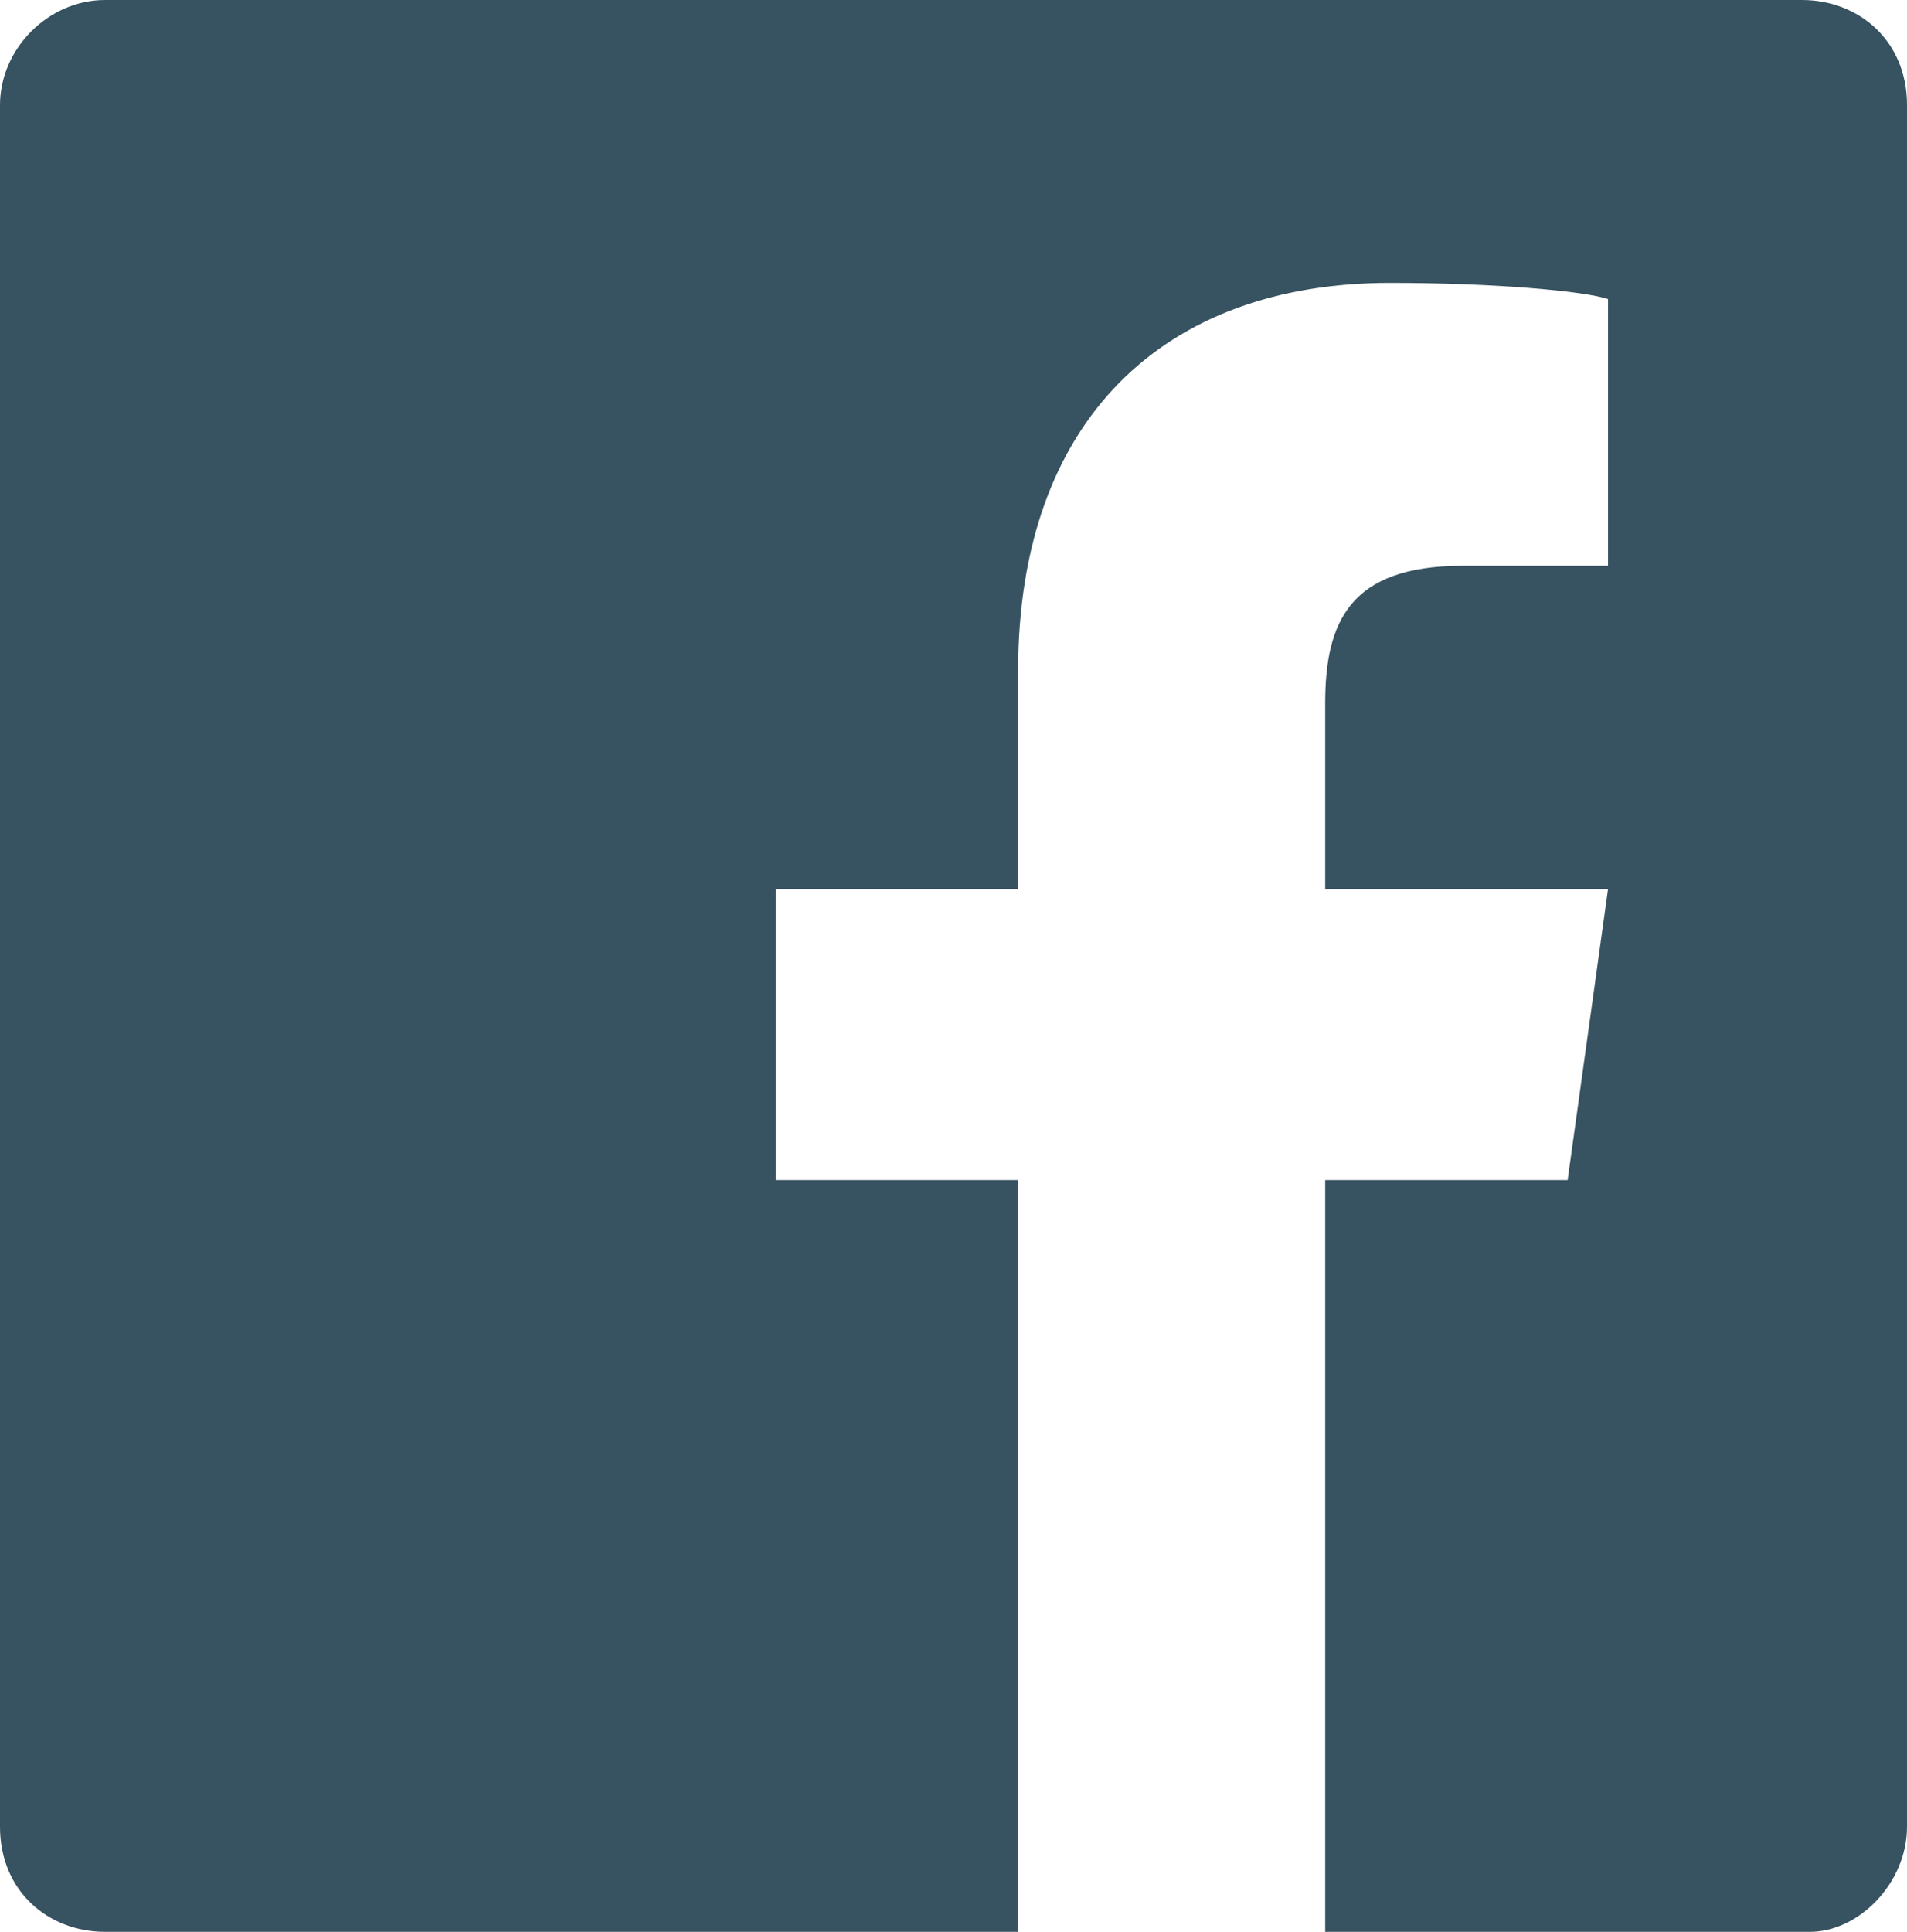 <?xml version="1.0" encoding="UTF-8" standalone="no"?>
<!-- Generator: Adobe Illustrator 21.0.0, SVG Export Plug-In . SVG Version: 6.00 Build 0)  -->

<svg
   xmlns:dc="http://purl.org/dc/elements/1.1/"
   xmlns:cc="http://creativecommons.org/ns#"
   xmlns:rdf="http://www.w3.org/1999/02/22-rdf-syntax-ns#"
   xmlns:svg="http://www.w3.org/2000/svg"
   xmlns="http://www.w3.org/2000/svg"
   xmlns:sodipodi="http://sodipodi.sourceforge.net/DTD/sodipodi-0.dtd"
   xmlns:inkscape="http://www.inkscape.org/namespaces/inkscape"
   version="1.1"
   id="Layer_1"
   x="0px"
   y="0px"
   viewBox="0 0 23.6 23.9"
   xml:space="preserve"
   inkscape:version="0.91 r13725"
   sodipodi:docname="social-blue-fb.svg"
   width="23.6"
   height="23.9"><defs
     id="defs11" /><sodipodi:namedview
     pagecolor="#ffffff"
     bordercolor="#666666"
     borderopacity="1"
     objecttolerance="10"
     gridtolerance="10"
     guidetolerance="10"
     inkscape:pageopacity="0"
     inkscape:pageshadow="2"
     inkscape:window-width="640"
     inkscape:window-height="480"
     id="namedview9"
     showgrid="false"
     fit-margin-top="0"
     fit-margin-left="0"
     fit-margin-right="0"
     fit-margin-bottom="0"
     inkscape:zoom="0.27751645"
     inkscape:cx="12.300012"
     inkscape:cy="12.199988"
     inkscape:window-x="0"
     inkscape:window-y="0"
     inkscape:window-maximized="0"
     inkscape:current-layer="Layer_1" /><style
     type="text/css"
     id="style3">
	.st0{fill:#375260;}
</style><g
     id="g5"
     transform="translate(-412.9,-413.5)"><path
       class="st0"
       d="m 436.5,436.1 0,-21.3 c 0,-0.8 -0.6,-1.3 -1.3,-1.3 l -21,0 c -0.7,0 -1.3,0.6 -1.3,1.3 l 0,21.3 c 0,0.8 0.6,1.3 1.3,1.3 l 11.3,0 0,-9.3 -3,0 0,-3.6 3,0 0,-2.7 c 0,-3.1 1.8,-4.8 4.6,-4.8 1.3,0 2.4,0.1 2.7,0.2 l 0,3.3 -1.8,0 c -1.4,0 -1.7,0.7 -1.7,1.7 l 0,2.3 3.5,0 -0.5,3.6 -3,0 0,9.3 6,0 c 0.6,0 1.2,-0.6 1.2,-1.3"
       id="path7"
       inkscape:connector-curvature="0"
       style="fill:#375260" /></g></svg>